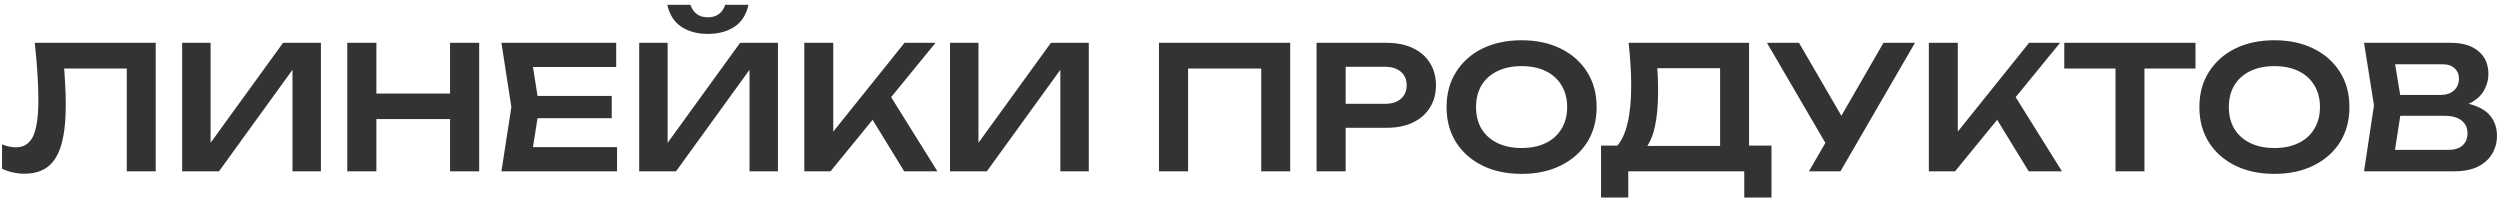 <?xml version="1.0" encoding="UTF-8"?> <svg xmlns="http://www.w3.org/2000/svg" width="467" height="37" viewBox="0 0 467 37" fill="none"> <path d="M6.496 8H29.088V32H23.68V10.336L26.112 12.8H9.504L11.808 11.008C11.979 12.565 12.096 14.059 12.16 15.488C12.245 16.917 12.288 18.261 12.288 19.52C12.288 22.549 12.021 25.013 11.488 26.912C10.955 28.811 10.123 30.208 8.992 31.104C7.861 32 6.379 32.448 4.544 32.448C3.819 32.448 3.093 32.363 2.368 32.192C1.643 32.043 0.981 31.819 0.384 31.52V26.976C1.301 27.339 2.155 27.52 2.944 27.52C4.437 27.52 5.515 26.837 6.176 25.472C6.837 24.085 7.168 21.835 7.168 18.72C7.168 17.312 7.115 15.712 7.008 13.92C6.901 12.128 6.731 10.155 6.496 8ZM34.026 32V8H39.339V29.248L37.706 28.928L52.874 8H59.947V32H54.635V10.464L56.267 10.784L40.907 32H34.026ZM64.87 8H70.31V32H64.87V8ZM84.07 8H89.51V32H84.07V8ZM67.846 17.472H86.47V22.24H67.846V17.472ZM114.273 17.92V22.08H97.089V17.92H114.273ZM100.737 20L99.137 30.176L96.769 27.488H115.265V32H93.665L95.521 20L93.665 8H115.105V12.512H96.769L99.137 9.824L100.737 20ZM119.402 32V8H124.714V29.248L123.082 28.928L138.25 8H145.322V32H140.01V10.464L141.642 10.784L126.282 32H119.402ZM124.65 0.896H128.97C129.226 1.643 129.62 2.219 130.154 2.624C130.708 3.029 131.402 3.232 132.234 3.232C133.066 3.232 133.748 3.029 134.282 2.624C134.836 2.219 135.231 1.643 135.466 0.896H139.818C139.391 2.773 138.506 4.149 137.162 5.024C135.818 5.899 134.175 6.336 132.234 6.336C130.292 6.336 128.65 5.899 127.306 5.024C125.962 4.149 125.076 2.773 124.65 0.896ZM150.245 32V8H155.653V27.584L154.117 26.496L168.965 8H174.757L155.141 32H150.245ZM161.701 20.256L165.605 16.768L175.109 32H168.901L161.701 20.256ZM177.464 32V8H182.776V29.248L181.144 28.928L196.312 8H203.384V32H198.072V10.464L199.704 10.784L184.344 32H177.464ZM241.007 8V32H235.599V10.336L238.063 12.8H219.471L221.935 10.336V32H216.495V8H241.007ZM259.021 8C260.919 8 262.562 8.331 263.949 8.992C265.335 9.653 266.391 10.581 267.117 11.776C267.863 12.971 268.237 14.357 268.237 15.936C268.237 17.515 267.863 18.901 267.117 20.096C266.391 21.269 265.335 22.197 263.949 22.88C262.562 23.541 260.919 23.872 259.021 23.872H248.429V19.392H258.733C259.991 19.392 260.973 19.083 261.677 18.464C262.402 17.845 262.765 17.003 262.765 15.936C262.765 14.848 262.402 14.005 261.677 13.408C260.973 12.789 259.991 12.48 258.733 12.48H248.909L251.373 9.888V32H245.933V8H259.021ZM284.234 32.48C281.439 32.48 278.986 31.957 276.874 30.912C274.783 29.867 273.151 28.416 271.978 26.56C270.804 24.683 270.218 22.496 270.218 20C270.218 17.504 270.804 15.328 271.978 13.472C273.151 11.595 274.783 10.133 276.874 9.088C278.986 8.043 281.439 7.52 284.234 7.52C287.028 7.52 289.471 8.043 291.562 9.088C293.674 10.133 295.316 11.595 296.49 13.472C297.663 15.328 298.25 17.504 298.25 20C298.25 22.496 297.663 24.683 296.49 26.56C295.316 28.416 293.674 29.867 291.562 30.912C289.471 31.957 287.028 32.48 284.234 32.48ZM284.234 27.648C285.983 27.648 287.487 27.339 288.746 26.72C290.026 26.101 291.007 25.216 291.69 24.064C292.394 22.912 292.746 21.557 292.746 20C292.746 18.443 292.394 17.088 291.69 15.936C291.007 14.784 290.026 13.899 288.746 13.28C287.487 12.661 285.983 12.352 284.234 12.352C282.506 12.352 281.002 12.661 279.722 13.28C278.442 13.899 277.45 14.784 276.746 15.936C276.063 17.088 275.722 18.443 275.722 20C275.722 21.557 276.063 22.912 276.746 24.064C277.45 25.216 278.442 26.101 279.722 26.72C281.002 27.339 282.506 27.648 284.234 27.648ZM299.075 36.896V27.2H303.555L305.859 27.264H323.139L324.451 27.2H330.915V36.896H325.827V32H304.163V36.896H299.075ZM304.227 8H326.723V30.272H321.315V10.304L323.747 12.736H307.139L309.411 10.976C309.539 12.043 309.624 13.099 309.667 14.144C309.709 15.189 309.731 16.171 309.731 17.088C309.731 19.691 309.528 21.899 309.123 23.712C308.717 25.504 308.109 26.869 307.299 27.808C306.488 28.725 305.485 29.184 304.291 29.184L302.051 27.296C302.947 26.272 303.608 24.832 304.035 22.976C304.483 21.099 304.707 18.763 304.707 15.968C304.707 14.731 304.664 13.44 304.579 12.096C304.493 10.752 304.376 9.387 304.227 8ZM337.909 32L342.037 24.864H342.101L351.829 8H357.717L343.797 32H337.909ZM342.037 28.512L330.069 8H336.053L345.781 24.736L342.037 28.512ZM360.308 32V8H365.716V27.584L364.18 26.496L379.028 8H384.82L365.204 32H360.308ZM371.764 20.256L375.668 16.768L385.172 32H378.964L371.764 20.256ZM395.175 10.432H400.583V32H395.175V10.432ZM385.607 8H410.119V12.8H385.607V8ZM424.859 32.48C422.064 32.48 419.611 31.957 417.499 30.912C415.408 29.867 413.776 28.416 412.603 26.56C411.429 24.683 410.843 22.496 410.843 20C410.843 17.504 411.429 15.328 412.603 13.472C413.776 11.595 415.408 10.133 417.499 9.088C419.611 8.043 422.064 7.52 424.859 7.52C427.653 7.52 430.096 8.043 432.187 9.088C434.299 10.133 435.941 11.595 437.115 13.472C438.288 15.328 438.875 17.504 438.875 20C438.875 22.496 438.288 24.683 437.115 26.56C435.941 28.416 434.299 29.867 432.187 30.912C430.096 31.957 427.653 32.48 424.859 32.48ZM424.859 27.648C426.608 27.648 428.112 27.339 429.371 26.72C430.651 26.101 431.632 25.216 432.315 24.064C433.019 22.912 433.371 21.557 433.371 20C433.371 18.443 433.019 17.088 432.315 15.936C431.632 14.784 430.651 13.899 429.371 13.28C428.112 12.661 426.608 12.352 424.859 12.352C423.131 12.352 421.627 12.661 420.347 13.28C419.067 13.899 418.075 14.784 417.371 15.936C416.688 17.088 416.347 18.443 416.347 20C416.347 21.557 416.688 22.912 417.371 24.064C418.075 25.216 419.067 26.101 420.347 26.72C421.627 27.339 423.131 27.648 424.859 27.648ZM457.762 20.16L458.274 19.072C460.13 19.115 461.666 19.413 462.882 19.968C464.098 20.501 464.994 21.237 465.57 22.176C466.146 23.093 466.434 24.149 466.434 25.344C466.434 26.624 466.125 27.765 465.506 28.768C464.909 29.771 464.024 30.56 462.85 31.136C461.677 31.712 460.205 32 458.434 32H441.602L443.458 19.68L441.602 8H457.826C460.045 8 461.762 8.523 462.978 9.568C464.216 10.592 464.834 12.011 464.834 13.824C464.834 14.805 464.6 15.755 464.13 16.672C463.682 17.589 462.936 18.368 461.89 19.008C460.866 19.627 459.49 20.011 457.762 20.16ZM446.978 30.624L444.898 28H457.314C458.466 28 459.352 27.733 459.97 27.2C460.61 26.645 460.93 25.877 460.93 24.896C460.93 23.893 460.568 23.104 459.842 22.528C459.117 21.931 458.05 21.632 456.642 21.632H446.53V17.728H456.002C456.962 17.728 457.752 17.461 458.37 16.928C459.01 16.373 459.33 15.605 459.33 14.624C459.33 13.877 459.064 13.259 458.53 12.768C457.997 12.256 457.229 12 456.226 12H444.898L446.978 9.376L448.674 19.68L446.978 30.624Z" fill="#333333"></path> </svg> 